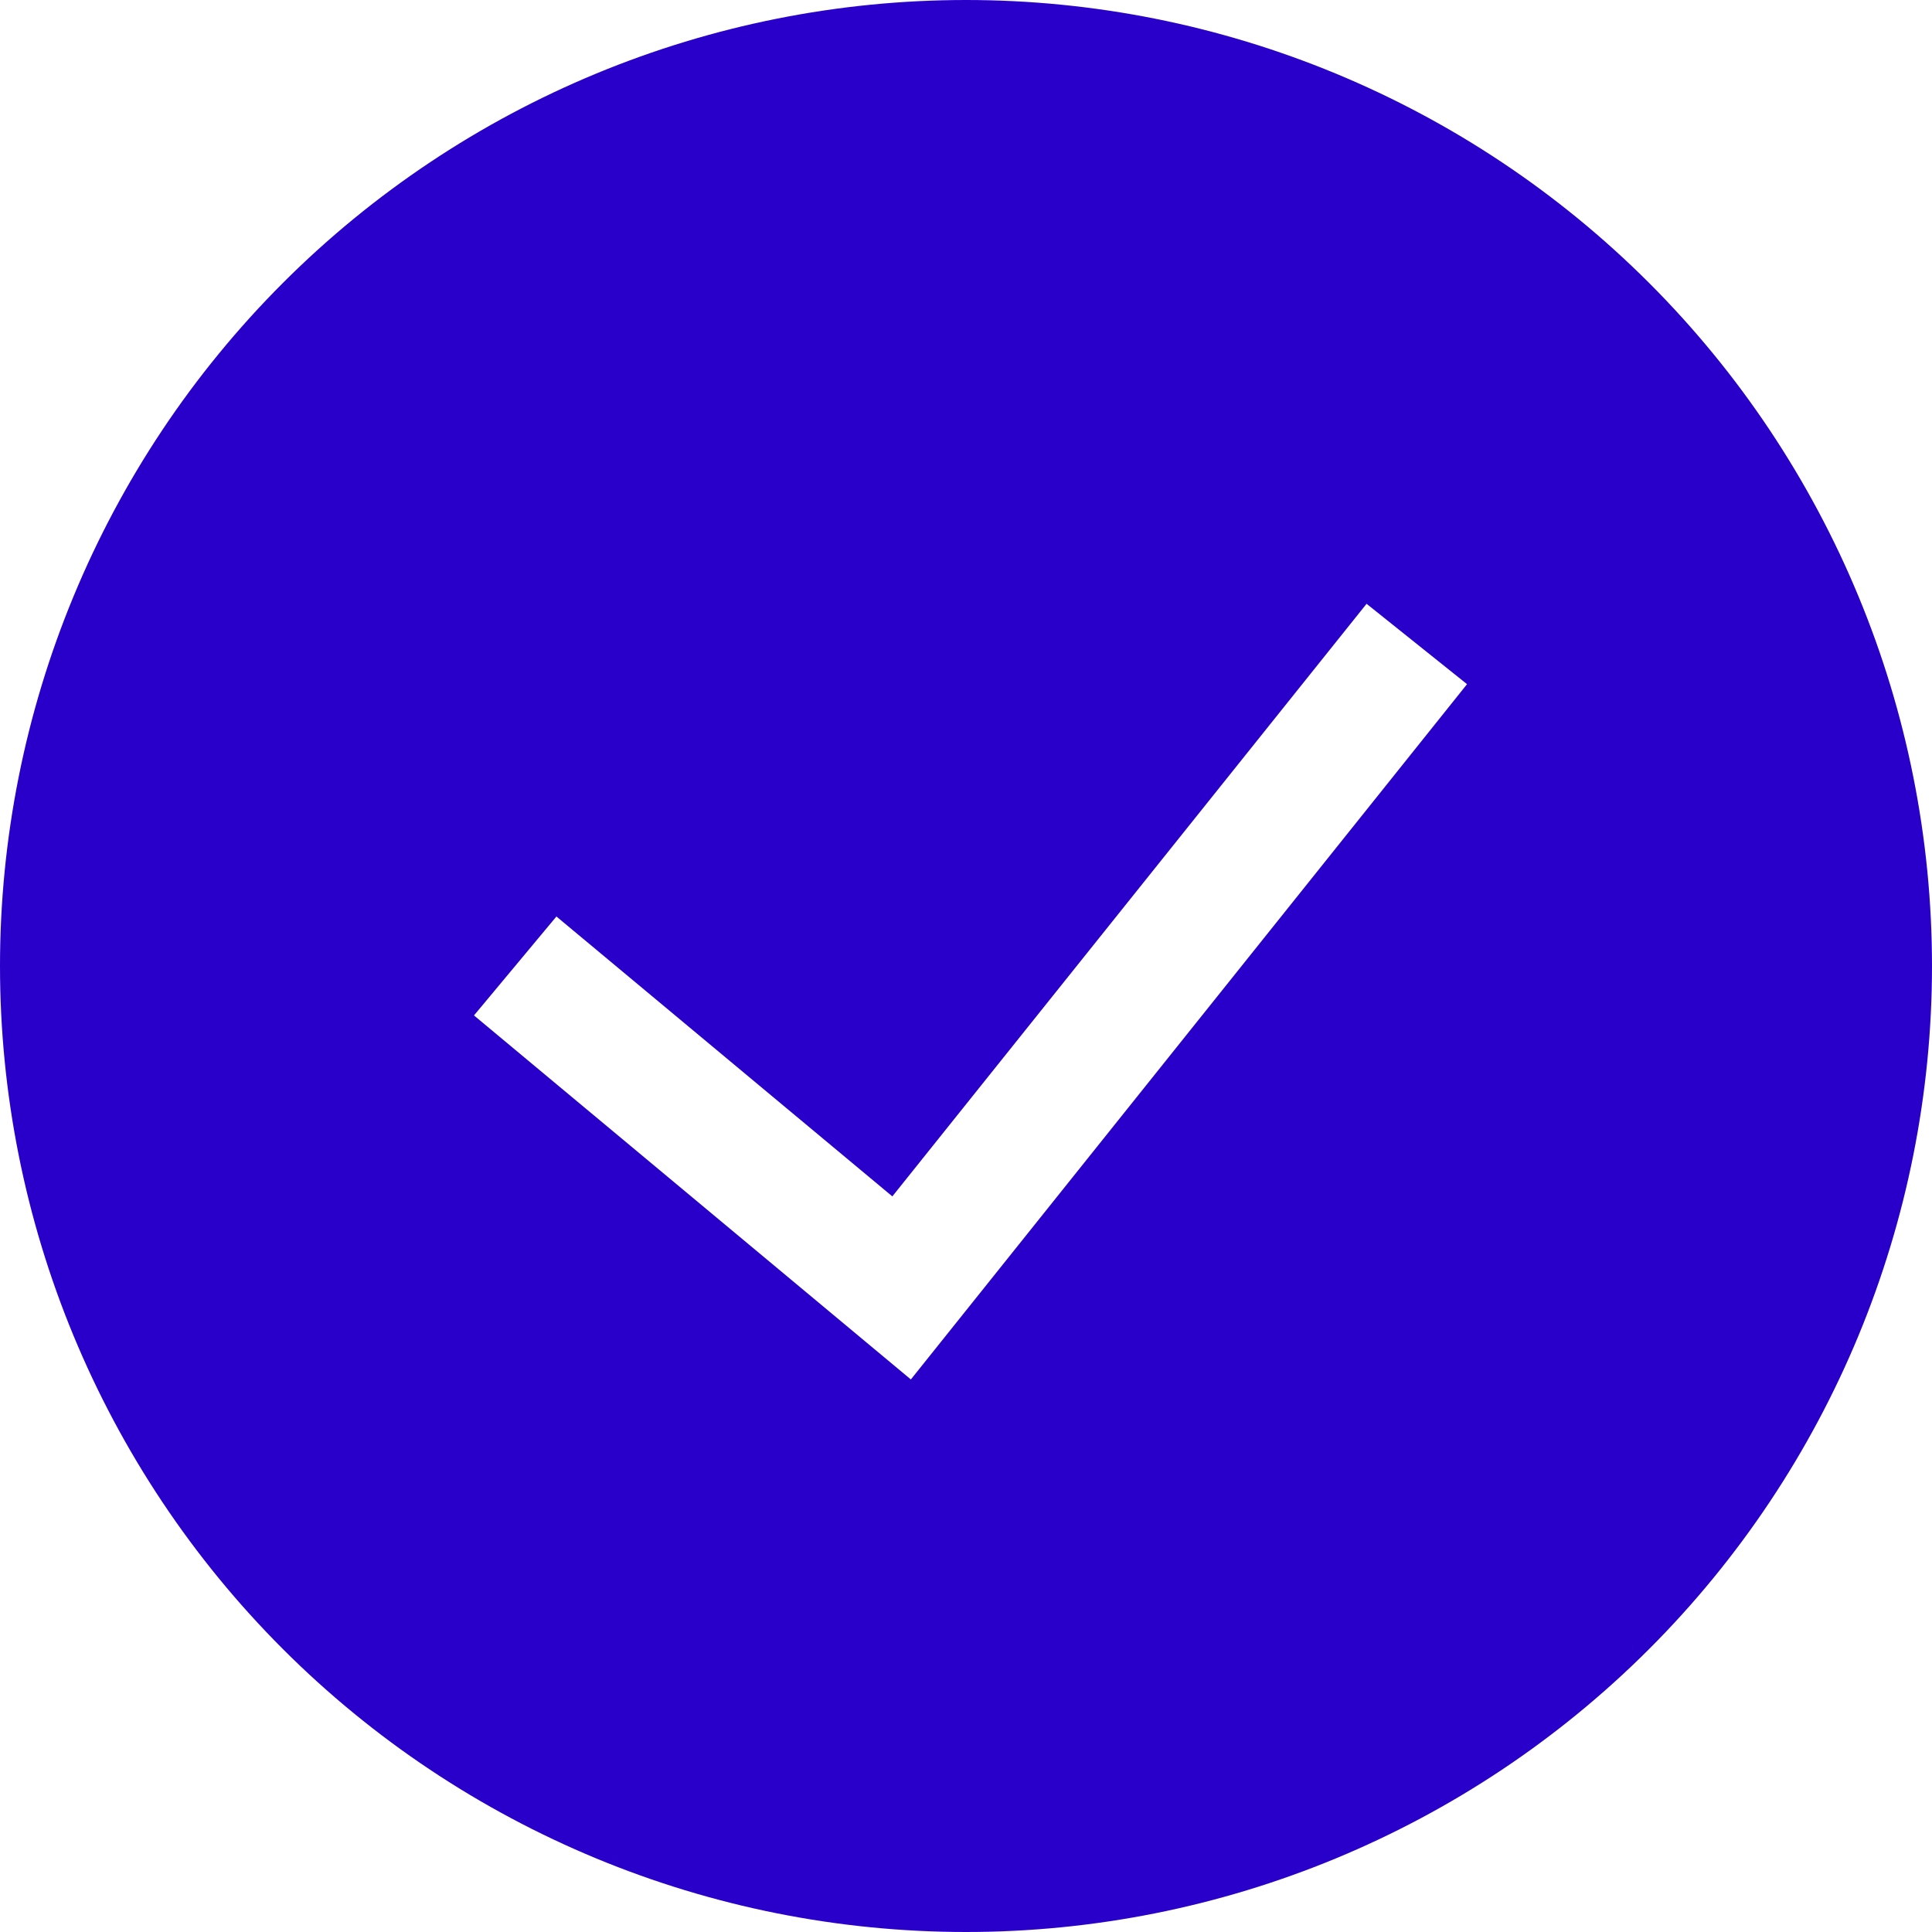 <svg fill="none" height="48" viewBox="0 0 48 48" width="48" xmlns="http://www.w3.org/2000/svg" xmlns:xlink="http://www.w3.org/1999/xlink"><clipPath id="a"><path d="m0 0h48v48h-48z"/></clipPath><g clip-path="url(#a)"><path clip-rule="evenodd" d="m0 24c0-6.365 2.529-12.47 7.029-16.971 4.501-4.501 10.605-7.029 16.971-7.029s12.47 2.529 16.971 7.029c4.501 4.501 7.029 10.605 7.029 16.971s-2.529 12.47-7.029 16.971c-4.501 4.501-10.605 7.029-16.971 7.029s-12.47-2.529-16.971-7.029c-4.501-4.501-7.029-10.605-7.029-16.971zm22.63 10.272 13.818-17.274-2.496-1.997-11.782 14.723-8.346-6.954-2.048 2.458z" fill="#2800ca" fill-rule="evenodd"/></g></svg>